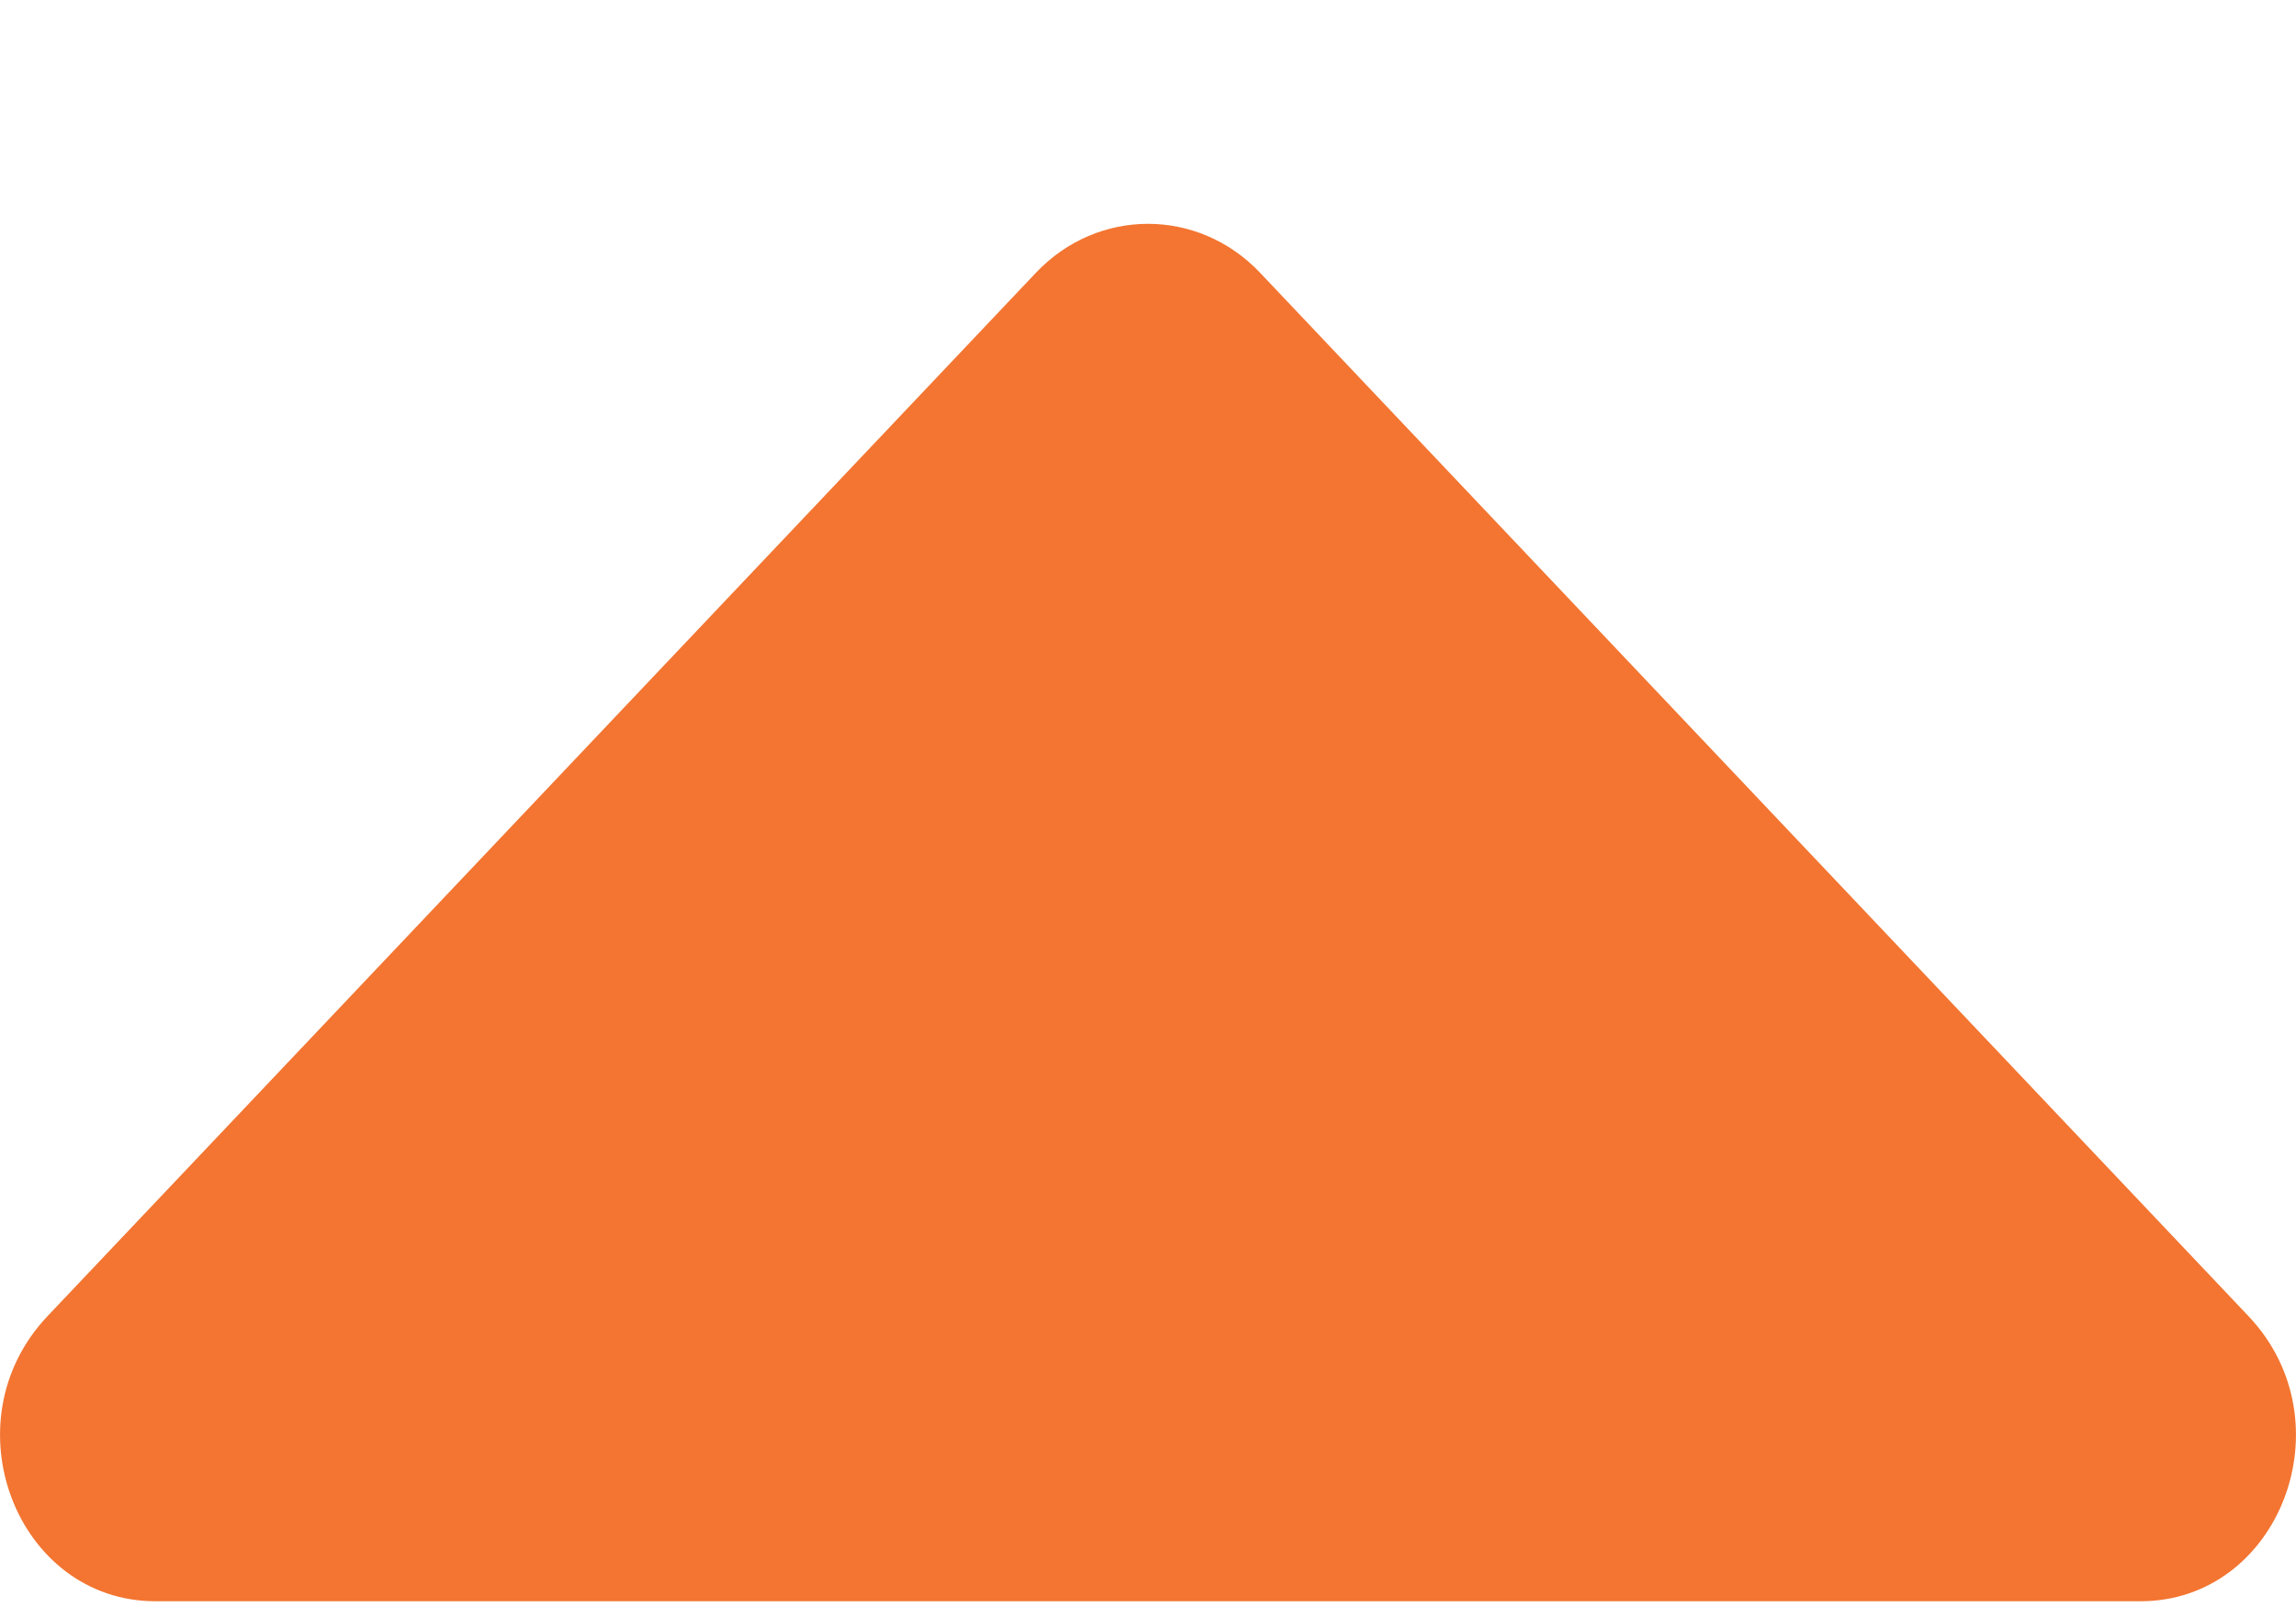 <?xml version="1.0" encoding="UTF-8"?> <svg xmlns="http://www.w3.org/2000/svg" width="10" height="7" viewBox="0 0 10 7" fill="none"><path d="M9.322 6.975L0.678 6.975C0.072 6.975 -0.23 6.194 0.207 5.733L4.512 1.188C4.781 0.904 5.219 0.904 5.488 1.188L9.793 5.733C10.23 6.194 9.928 6.975 9.322 6.975Z" fill="#F37531"></path></svg> 